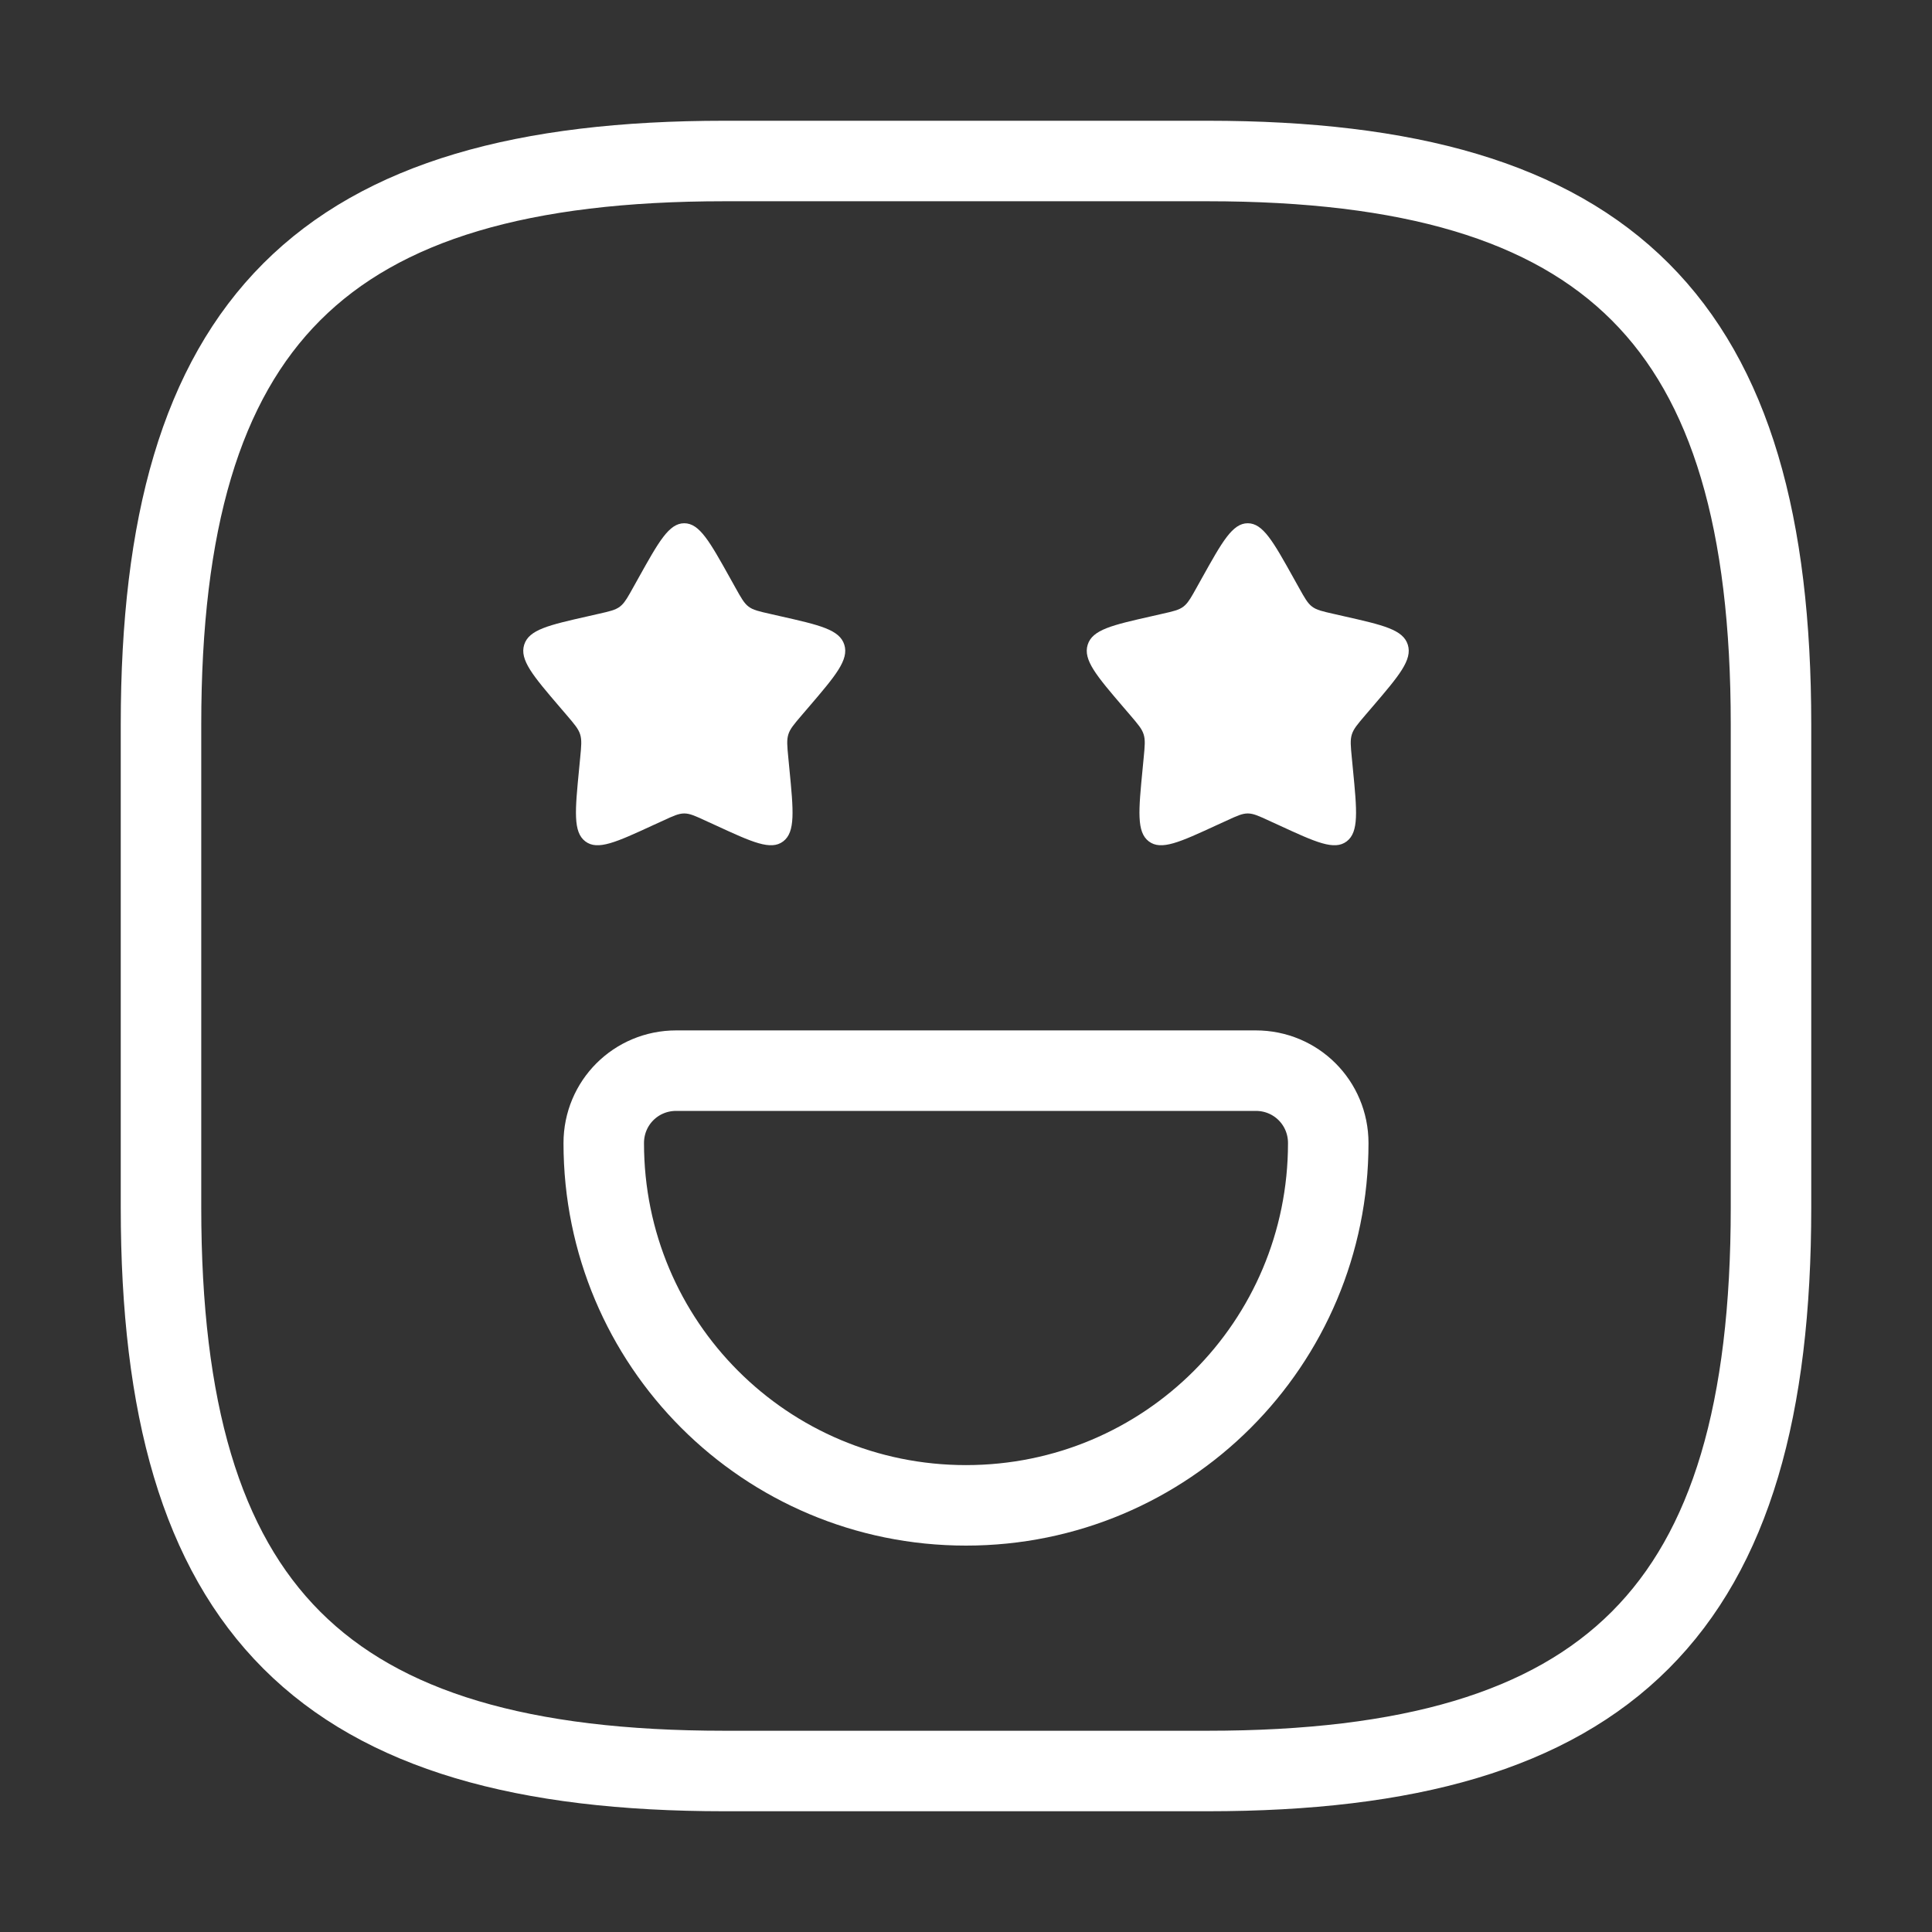 <svg width="48" height="48" viewBox="0 0 48 48" fill="none" xmlns="http://www.w3.org/2000/svg">
<rect x="0" y="0" width="48" height="48" fill="#333333" stroke="none"/>
<path d="M18 44H30C40 44 44 40 44 30V18C44 8 40 4 30 4H18C8 4 4 8 4 18V30C4 40 8 44 18 44Z" stroke="white" stroke-width="2" stroke-linecap="round" stroke-linejoin="round"/>
<path d="M15.409 15.065C15.422 15.055 15.434 15.045 15.446 15.033C15.445 15.034 15.444 15.036 15.442 15.037C15.444 15.035 15.445 15.034 15.447 15.032C15.447 15.033 15.446 15.033 15.446 15.033C15.535 14.948 15.606 14.821 15.73 14.598L15.861 14.363C16.368 13.454 16.621 13 17 13C17.379 13 17.632 13.454 18.139 14.363L18.27 14.598C18.414 14.857 18.486 14.986 18.598 15.071C18.71 15.156 18.85 15.188 19.13 15.251L19.384 15.309C20.368 15.531 20.86 15.643 20.977 16.019C21.094 16.395 20.759 16.788 20.088 17.572L19.914 17.775C19.724 17.998 19.628 18.109 19.586 18.247C19.543 18.385 19.557 18.534 19.586 18.831L19.612 19.102C19.714 20.148 19.764 20.672 19.458 20.904C19.151 21.137 18.691 20.925 17.77 20.5L17.531 20.391C17.27 20.27 17.139 20.21 17 20.21C16.861 20.21 16.73 20.27 16.469 20.391L16.23 20.5C15.309 20.925 14.848 21.137 14.542 20.904C14.236 20.672 14.286 20.148 14.388 19.102L14.414 18.831C14.443 18.534 14.457 18.385 14.414 18.247C14.371 18.109 14.276 17.998 14.086 17.775L13.912 17.572C13.241 16.788 12.906 16.395 13.023 16.019C13.14 15.643 13.632 15.531 14.616 15.309L14.87 15.251C15.15 15.188 15.29 15.156 15.402 15.071C15.405 15.069 15.407 15.067 15.409 15.065Z" fill="white"/>
<path d="M29.409 15.065C29.422 15.055 29.434 15.045 29.446 15.033C29.445 15.034 29.444 15.036 29.442 15.037C29.444 15.035 29.445 15.034 29.447 15.032C29.447 15.033 29.446 15.033 29.446 15.033C29.535 14.948 29.606 14.821 29.73 14.598L29.861 14.363C30.368 13.454 30.621 13 31 13C31.379 13 31.632 13.454 32.139 14.363L32.27 14.598C32.414 14.857 32.486 14.986 32.598 15.071C32.71 15.156 32.85 15.188 33.13 15.251L33.384 15.309C34.368 15.531 34.86 15.643 34.977 16.019C35.094 16.395 34.759 16.788 34.088 17.572L33.914 17.775C33.724 17.998 33.629 18.109 33.586 18.247C33.543 18.385 33.557 18.534 33.586 18.831L33.612 19.102C33.714 20.148 33.764 20.672 33.458 20.904C33.151 21.137 32.691 20.925 31.77 20.5L31.531 20.391C31.27 20.27 31.139 20.21 31 20.21C30.861 20.21 30.73 20.27 30.469 20.391L30.23 20.5C29.309 20.925 28.848 21.137 28.542 20.904C28.236 20.672 28.286 20.148 28.388 19.102L28.414 18.831C28.443 18.534 28.457 18.385 28.414 18.247C28.372 18.109 28.276 17.998 28.086 17.775L27.912 17.572C27.241 16.788 26.906 16.395 27.023 16.019C27.14 15.643 27.632 15.531 28.616 15.309L28.87 15.251C29.15 15.188 29.29 15.156 29.402 15.071C29.404 15.069 29.407 15.067 29.409 15.065Z" fill="white"/>
<path d="M16.8 26.6H31.2C32.2 26.6 33 27.4 33 28.4C33 33.38 28.98 37.4 24 37.4C19.02 37.4 15 33.38 15 28.4C15 27.4 15.8 26.6 16.8 26.6Z" stroke="white" stroke-width="2" stroke-miterlimit="10" stroke-linecap="round" stroke-linejoin="round"/>
</svg>
